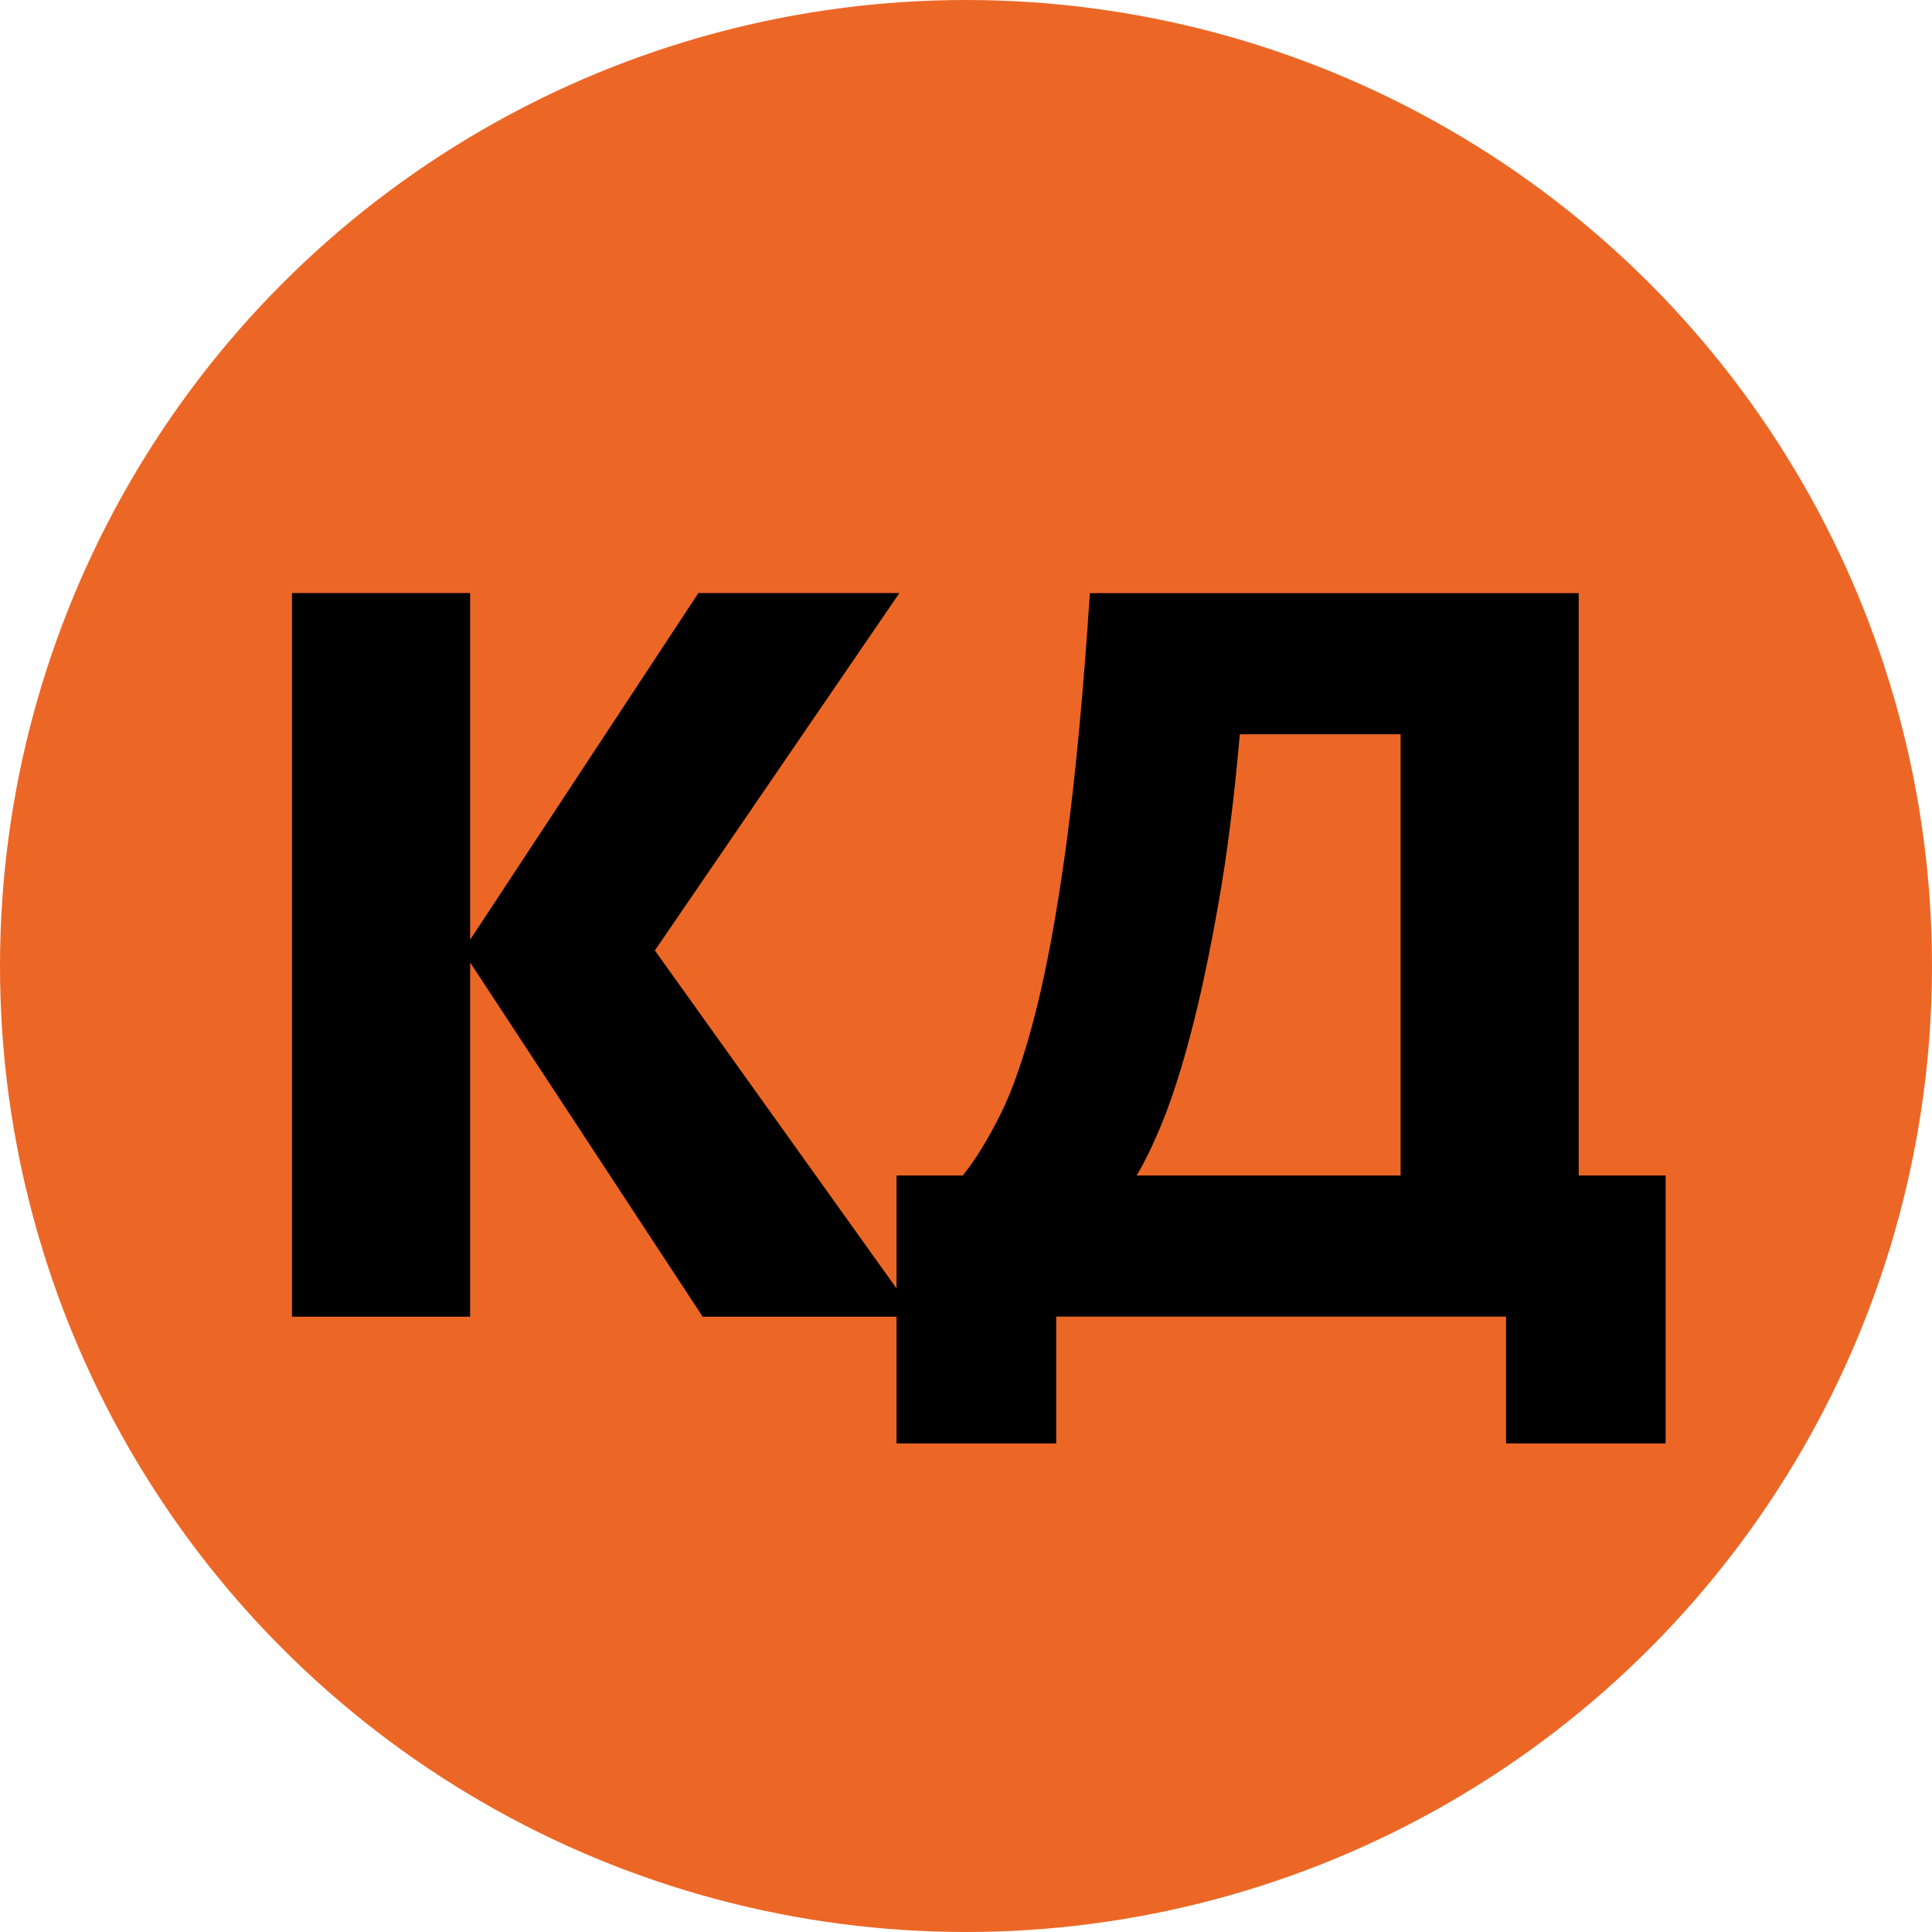 <?xml version="1.0" encoding="utf-8"?>
<!-- Generator: Adobe Illustrator 16.0.3, SVG Export Plug-In . SVG Version: 6.00 Build 0)  -->
<!DOCTYPE svg PUBLIC "-//W3C//DTD SVG 1.1//EN" "http://www.w3.org/Graphics/SVG/1.1/DTD/svg11.dtd">
<svg version="1.1" id="Слой_1" xmlns="http://www.w3.org/2000/svg" xmlns:xlink="http://www.w3.org/1999/xlink" x="0px" y="0px"
	 width="23px" height="23px" viewBox="0 0 23 23" enable-background="new 0 0 23 23" xml:space="preserve">
<g>
	<defs>
		<circle id="SVGID_1_" cx="11.5" cy="11.5" r="11.5"/>
	</defs>
	<clipPath id="SVGID_2_">
		<use xlink:href="#SVGID_1_"  overflow="visible"/>
	</clipPath>
	<rect x="-0.039" y="-0.039" clip-path="url(#SVGID_2_)" fill="#EC6726" width="23.078" height="23.078"/>
	<polygon clip-path="url(#SVGID_2_)" points="3.476,15.675 3.476,7.06 5.597,7.06 5.597,11.187 8.314,7.06 10.707,7.06 
		7.796,11.315 10.914,15.675 8.365,15.675 5.597,11.458 5.597,15.675 	"/>
	<path clip-path="url(#SVGID_2_)" d="M14.76,8.741c-0.068,0.774-0.154,1.454-0.259,2.039c-0.103,0.585-0.211,1.09-0.323,1.516
		c-0.111,0.427-0.225,0.776-0.336,1.053c-0.112,0.274-0.216,0.489-0.311,0.645h3.143V8.741H14.76z M12.574,15.674v1.51h-1.901v-3.19
		h0.788c0.147-0.181,0.296-0.422,0.447-0.723c0.151-0.301,0.293-0.717,0.427-1.246c0.133-0.529,0.254-1.194,0.362-1.995
		c0.107-0.8,0.2-1.79,0.278-2.969h5.819v6.933h1.035v3.19h-1.9v-1.51H12.574z"/>
</g>
</svg>
